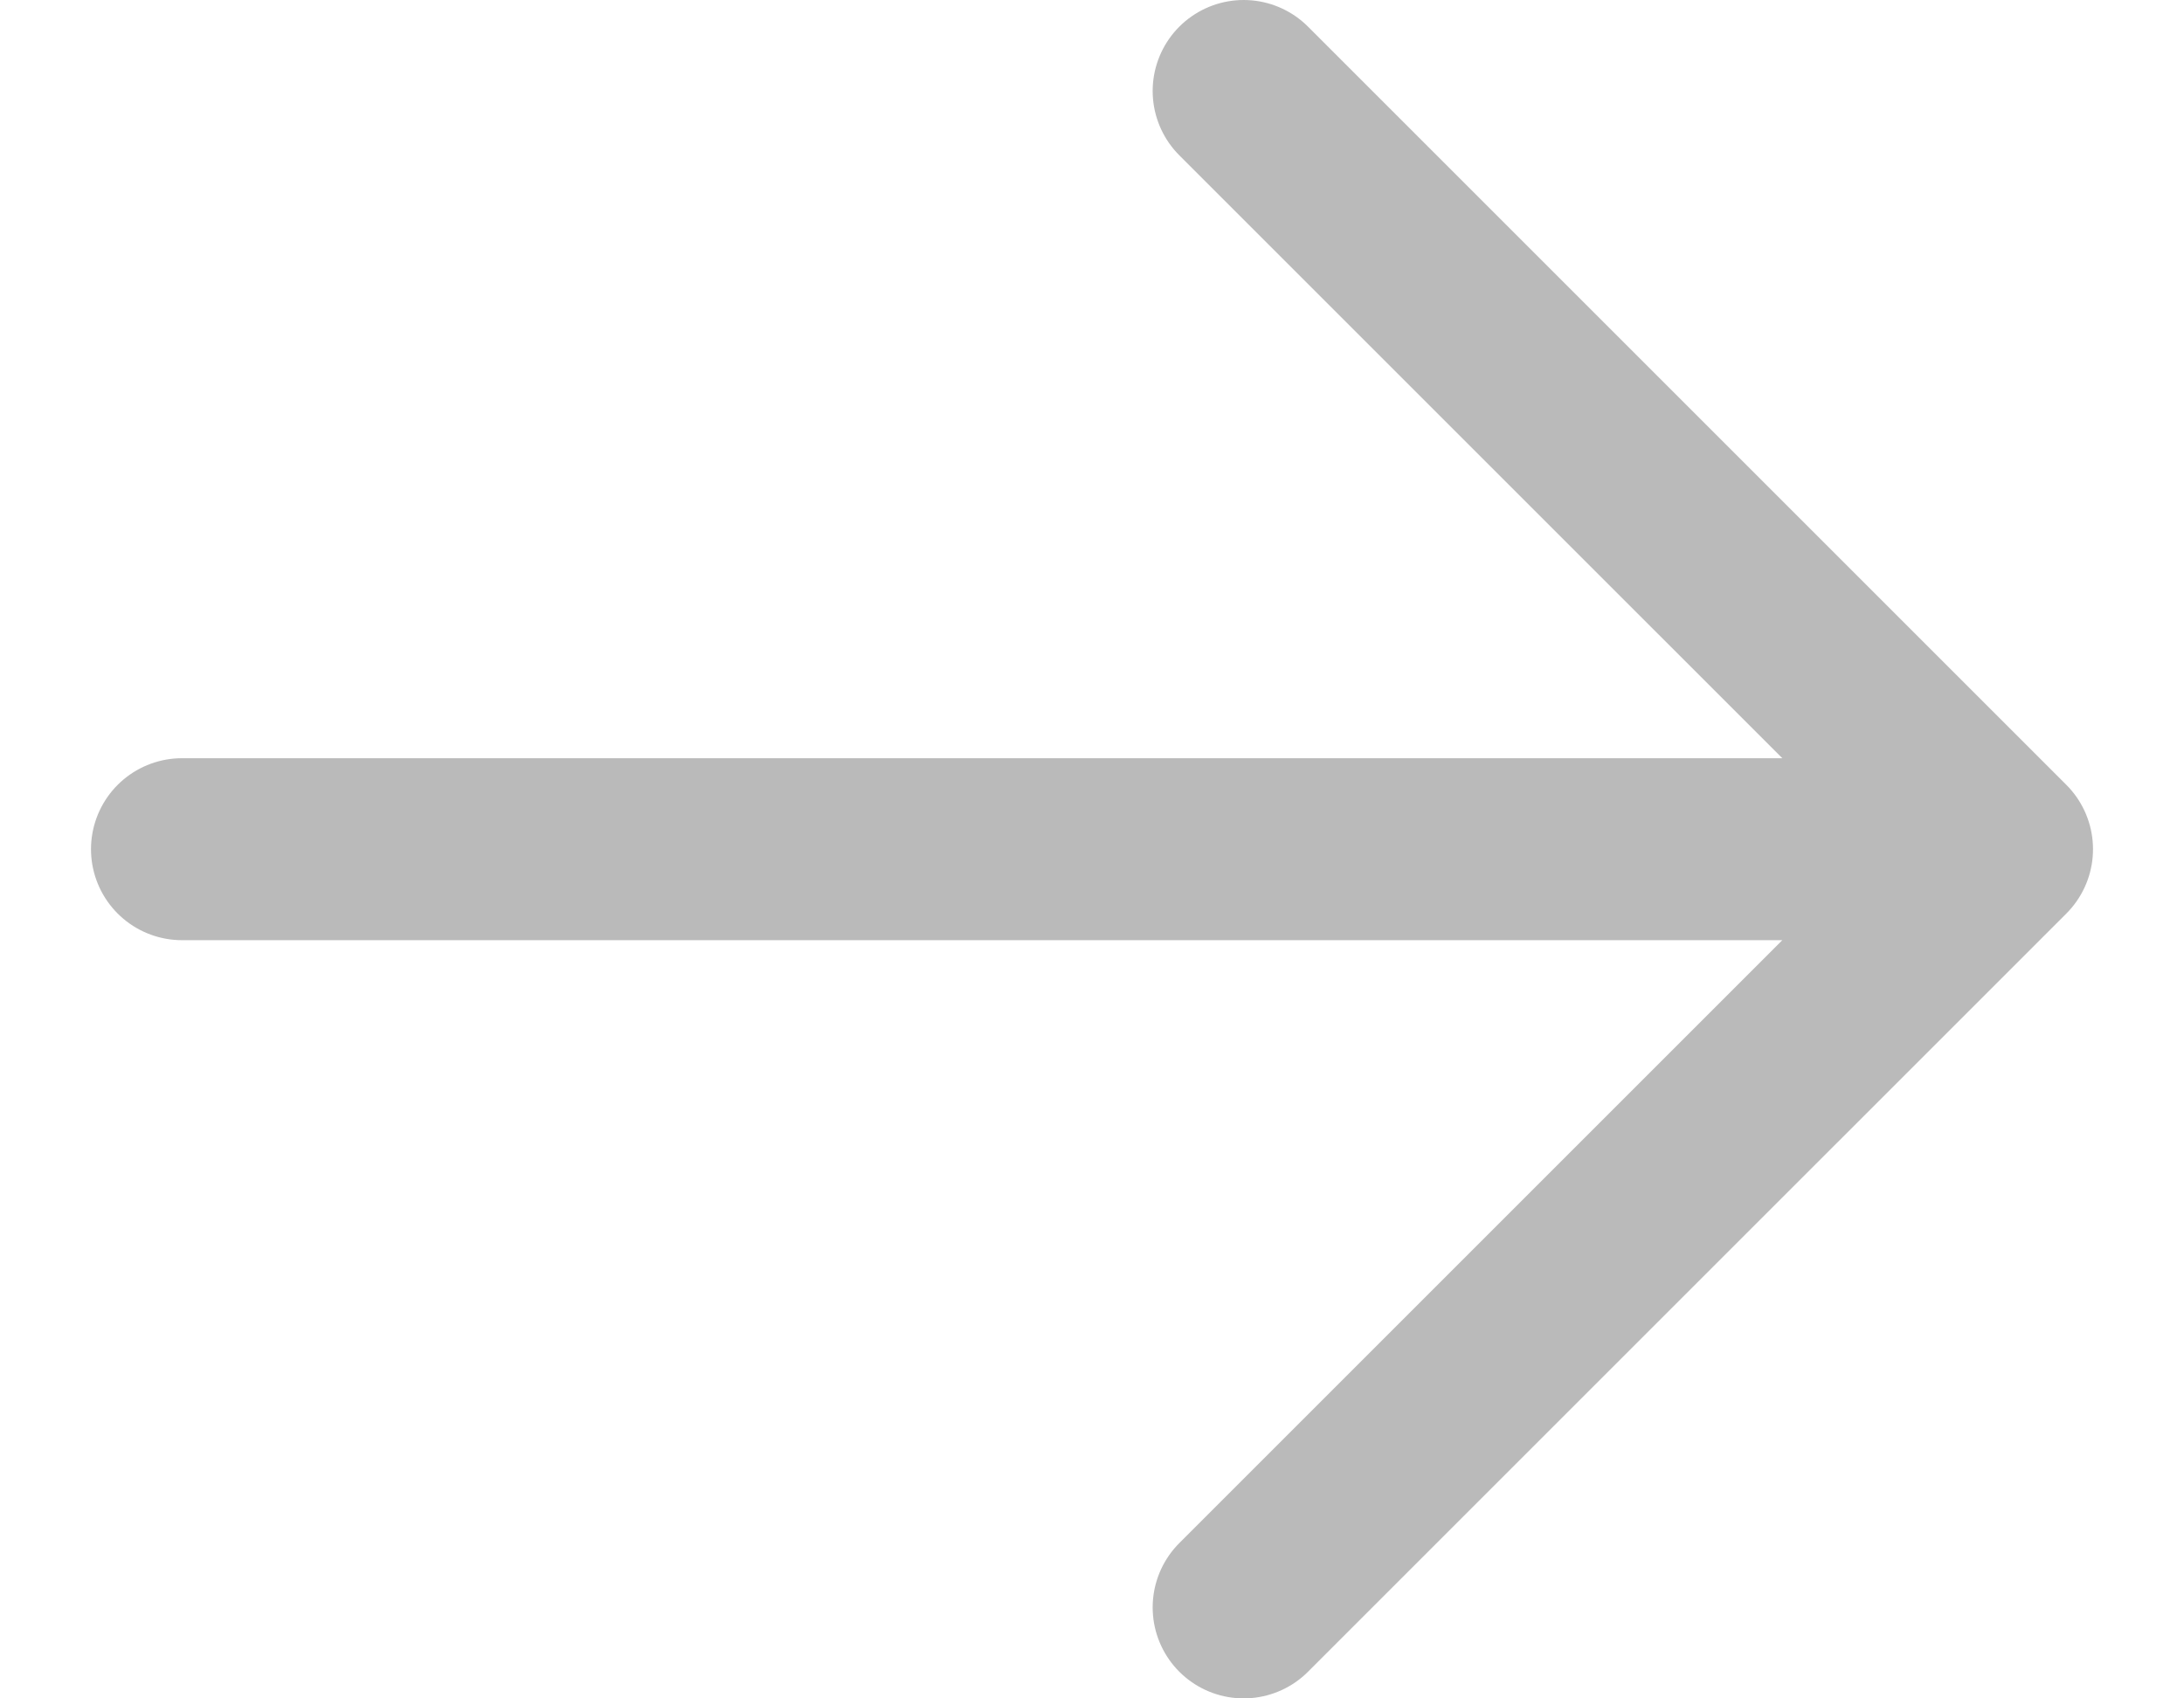 <svg width="18" height="14" viewBox="0 0 18 14" fill="none" xmlns="http://www.w3.org/2000/svg">
    <path d="M10.25 0.75L16.5 7M16.5 7L10.25 13.25M16.5 7H1.5" stroke="#BABABA" stroke-width="1.5" stroke-linecap="round" stroke-linejoin="round"/>
    </svg>
    